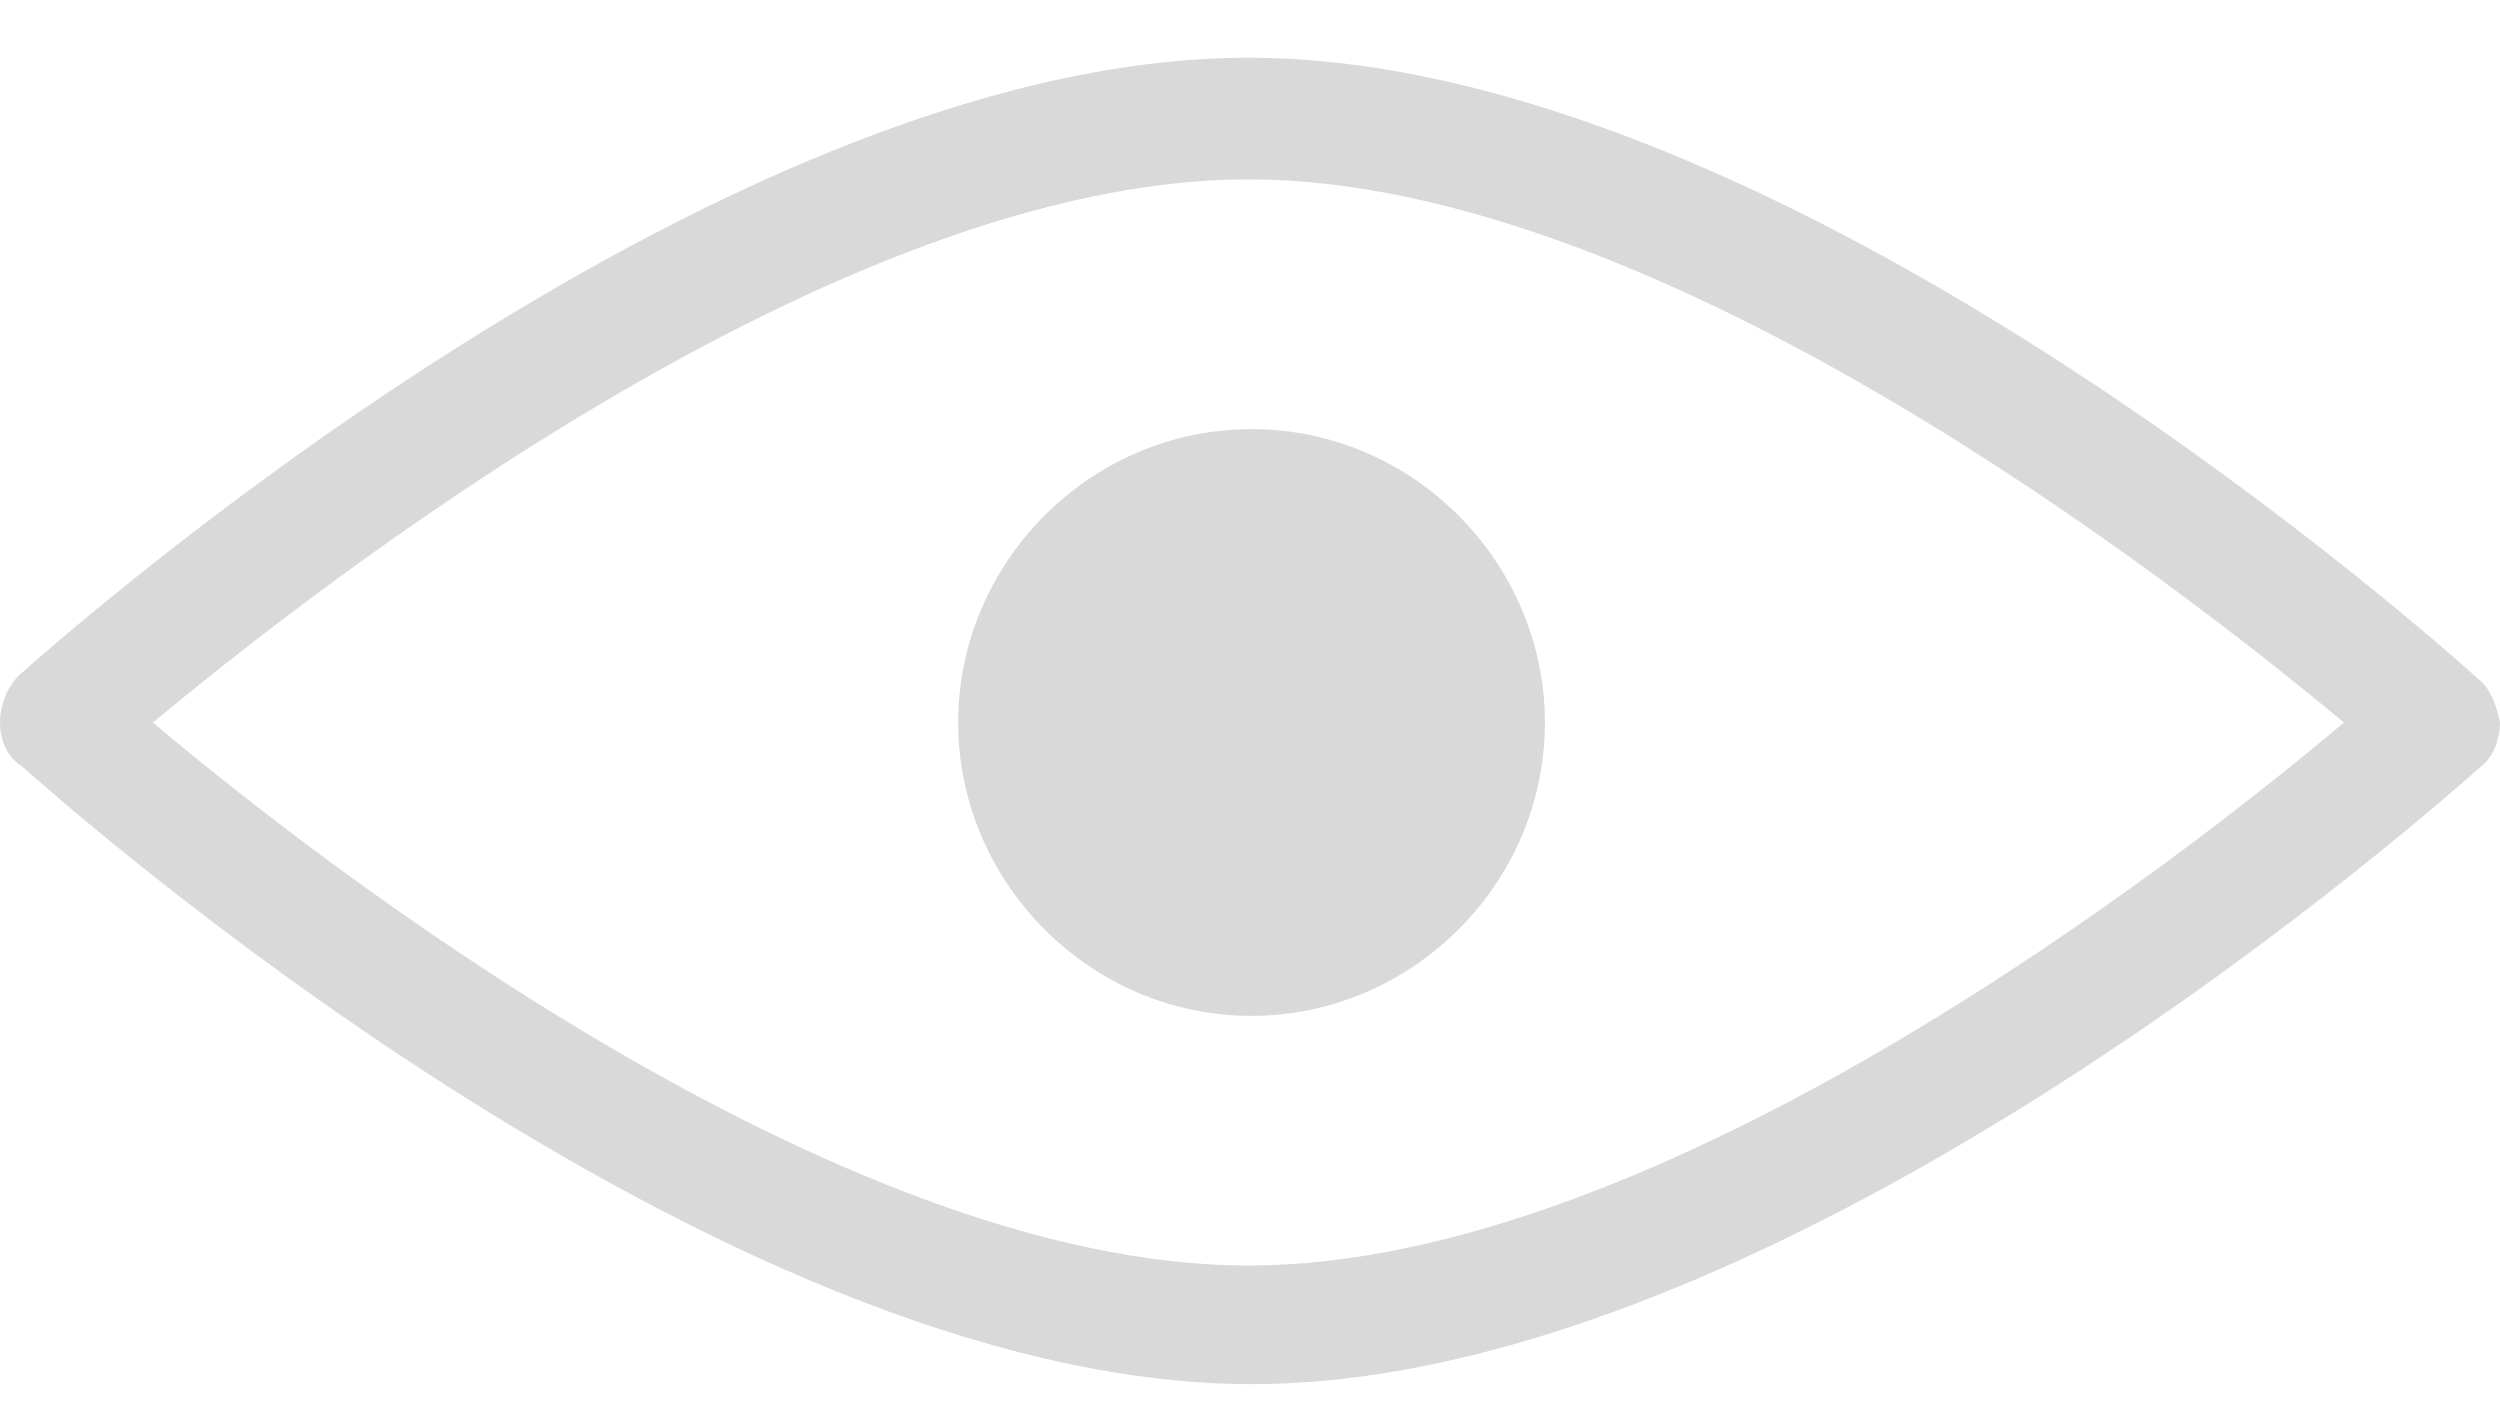 <svg width="23" height="13" viewBox="0 0 23 13" fill="none" xmlns="http://www.w3.org/2000/svg">
<path d="M8.815 6.647C8.815 8.111 10.021 9.346 11.514 9.346C12.979 9.346 14.213 8.14 14.213 6.647C14.213 5.182 13.007 3.948 11.514 3.948C10.021 3.948 8.815 5.182 8.815 6.647Z" fill="#D9D9D9"/>
<path d="M22.799 6.245C22.541 6.015 16.453 0.531 11.486 0.531C6.518 0.531 0.431 5.986 0.172 6.216C0.057 6.331 0 6.503 0 6.647C0 6.79 0.057 6.963 0.201 7.049C0.459 7.278 6.547 12.734 11.514 12.734C16.482 12.734 22.569 7.278 22.828 7.049C22.943 6.963 23 6.79 23 6.647C22.971 6.503 22.914 6.331 22.799 6.245ZM11.486 11.643C7.695 11.643 2.9 7.91 1.407 6.647C2.929 5.383 7.695 1.65 11.486 1.65C15.276 1.65 20.042 5.383 21.564 6.647C20.071 7.91 15.276 11.643 11.486 11.643Z" fill="#D9D9D9"/>
</svg>
